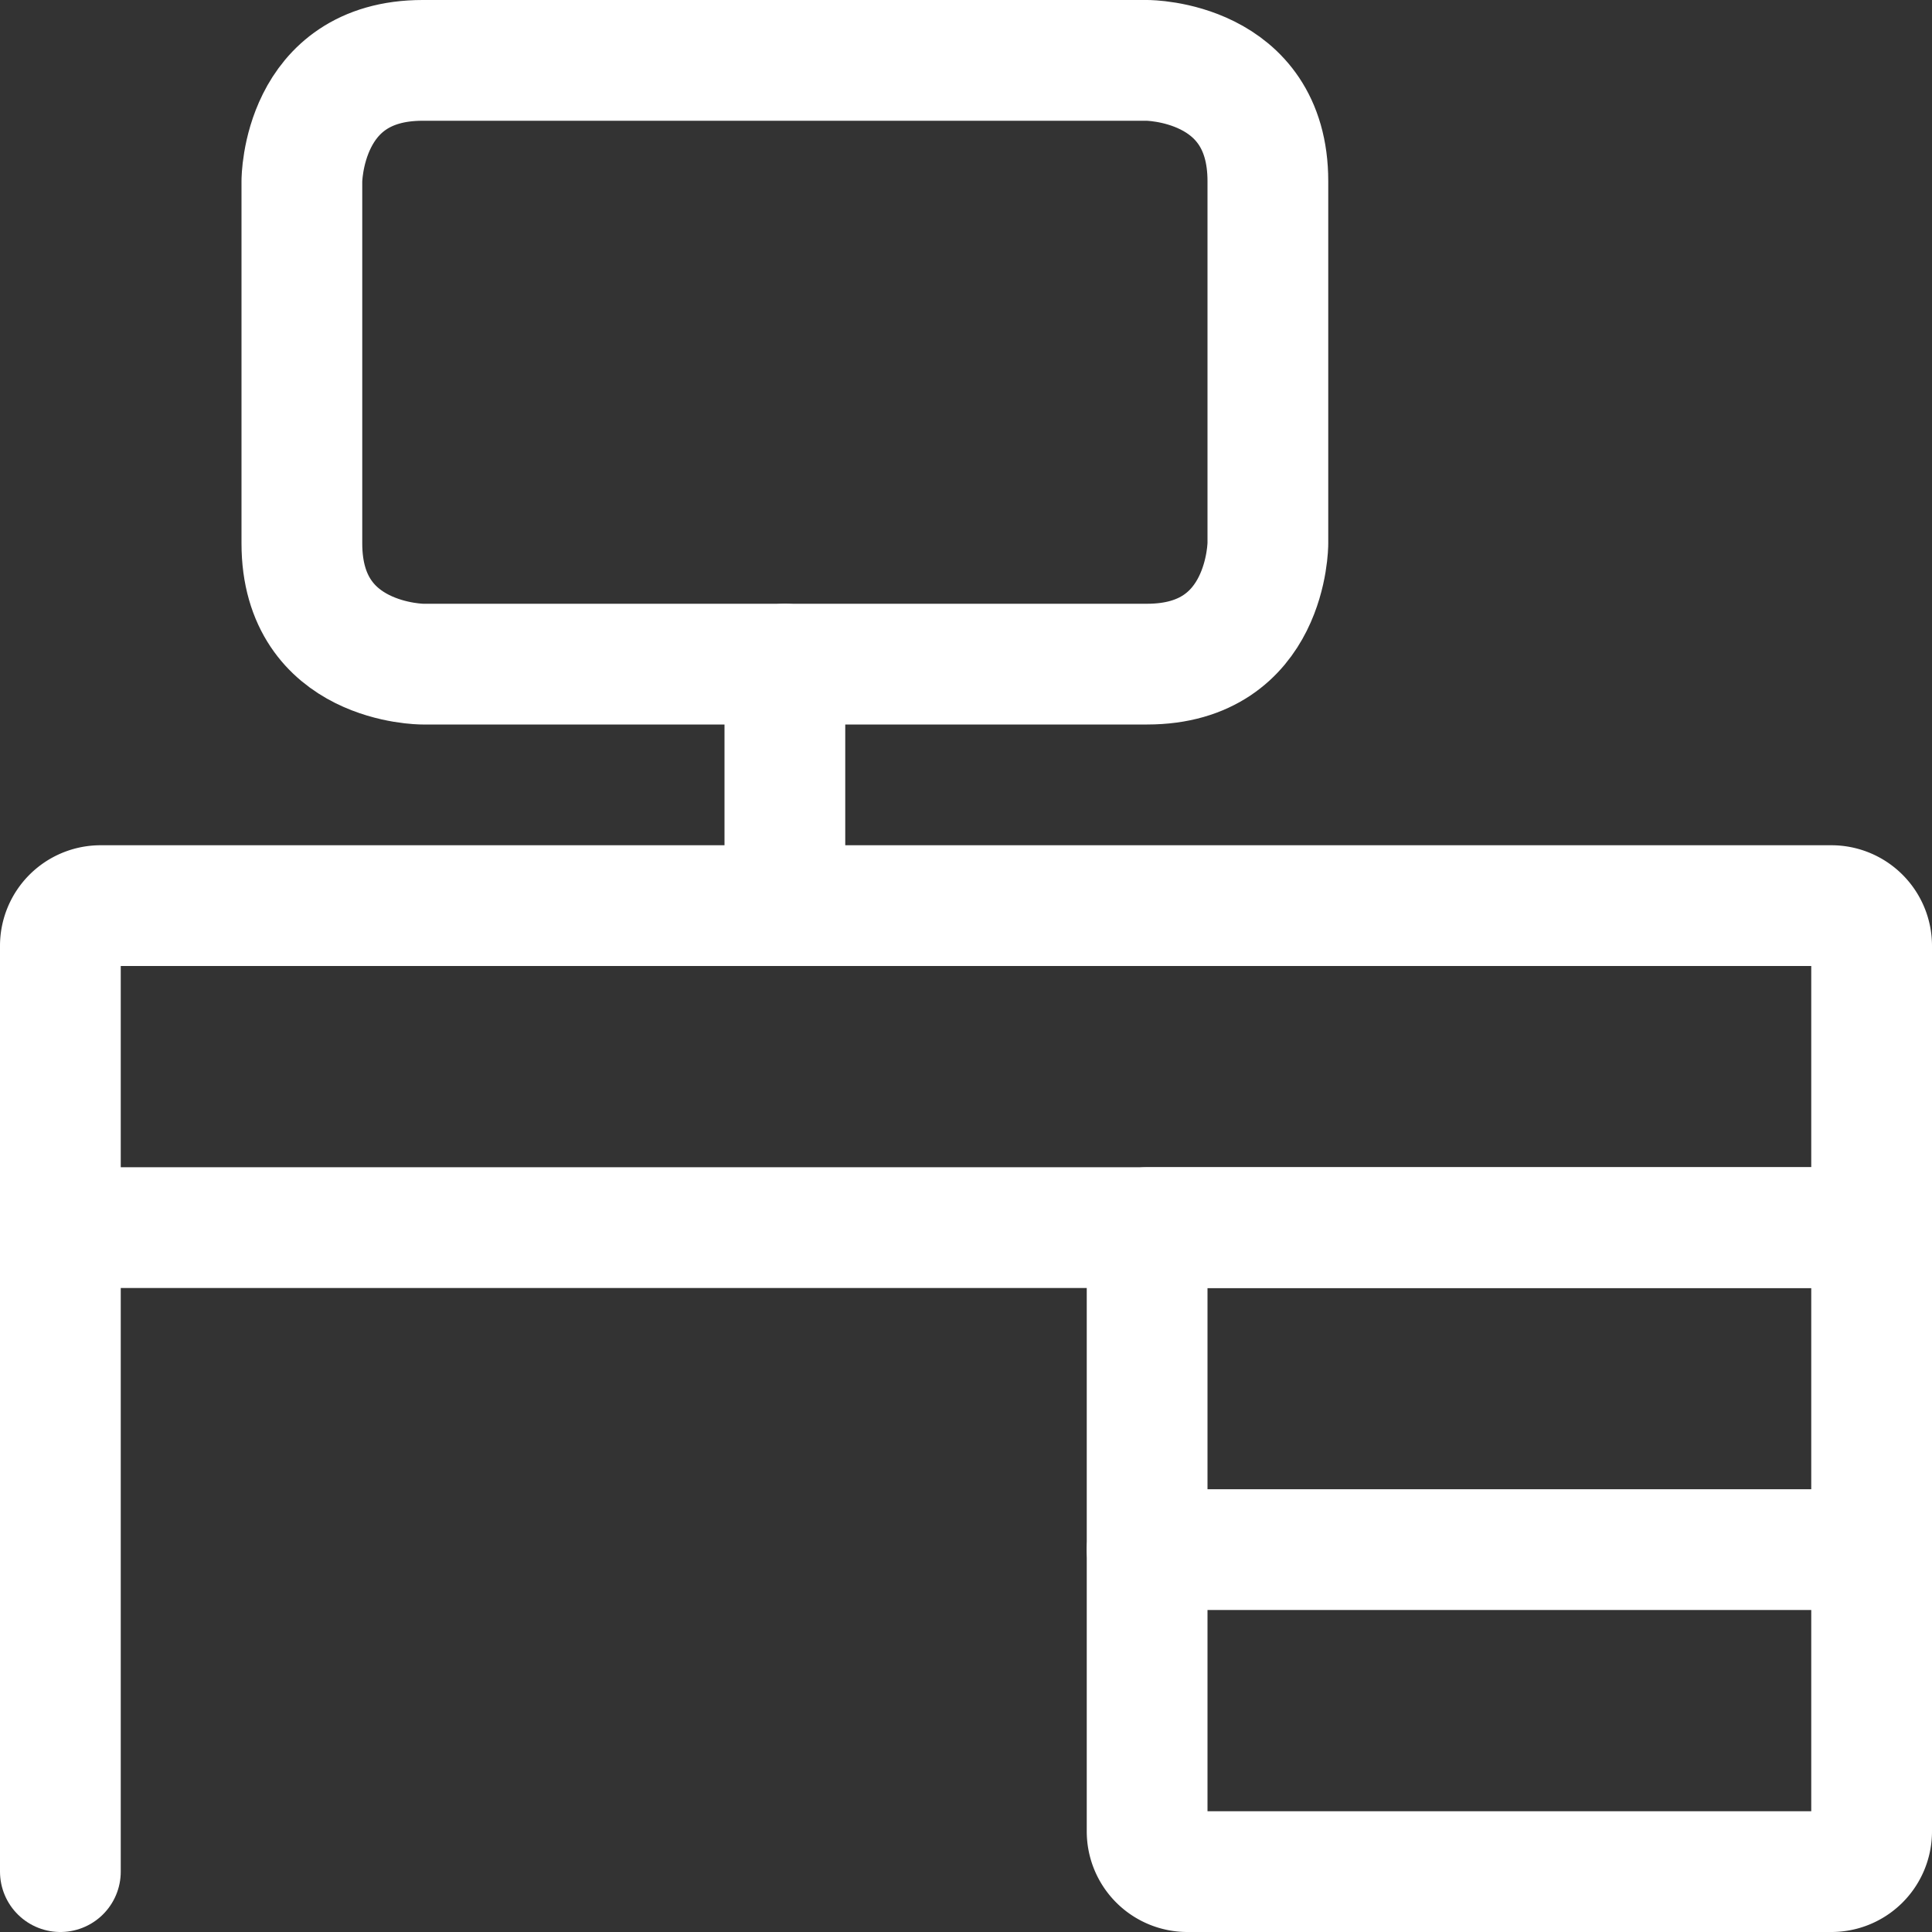 <svg xmlns="http://www.w3.org/2000/svg" viewBox="0 0 24 24" id="Office-Desk-2--Streamline-Ultimate.svg" height="24" width="24"><rect x="0" y="0" width="24" height="24" fill="#333333" stroke="none"/><desc>Office Desk 2 Streamline Icon: https://streamlinehq.com</desc><g><path d="m0.75 23.25 0 -8" fill="none" stroke="#ffffff" stroke-linecap="round" stroke-linejoin="round" stroke-width="1.5"></path><path d="M14.25 15.25h9l0 0v7.5a0.5 0.5 0 0 1 -0.5 0.5h-8a0.5 0.5 0 0 1 -0.5 -0.5v-7.5l0 0Z" fill="none" stroke="#ffffff" stroke-linecap="round" stroke-linejoin="round" stroke-width="1.5"></path><path d="M1.25 11.25h21.5a0.5 0.5 0 0 1 0.5 0.5v3.5l0 0H0.75l0 0v-3.5a0.5 0.5 0 0 1 0.5 -0.5Z" fill="none" stroke="#ffffff" stroke-linecap="round" stroke-linejoin="round" stroke-width="1.5"></path><path d="m14.25 19.25 9 0" fill="none" stroke="#ffffff" stroke-linecap="round" stroke-linejoin="round" stroke-width="1.5"></path><path d="M5.25 0.75h9s1.5 0 1.5 1.5v4.5s0 1.5 -1.5 1.5h-9s-1.5 0 -1.5 -1.5v-4.5s0 -1.5 1.5 -1.5" fill="none" stroke="#ffffff" stroke-linecap="round" stroke-linejoin="round" stroke-width="1.5"></path><path d="m9.75 8.25 0 3" fill="none" stroke="#ffffff" stroke-linecap="round" stroke-linejoin="round" stroke-width="1.5"></path></g></svg>